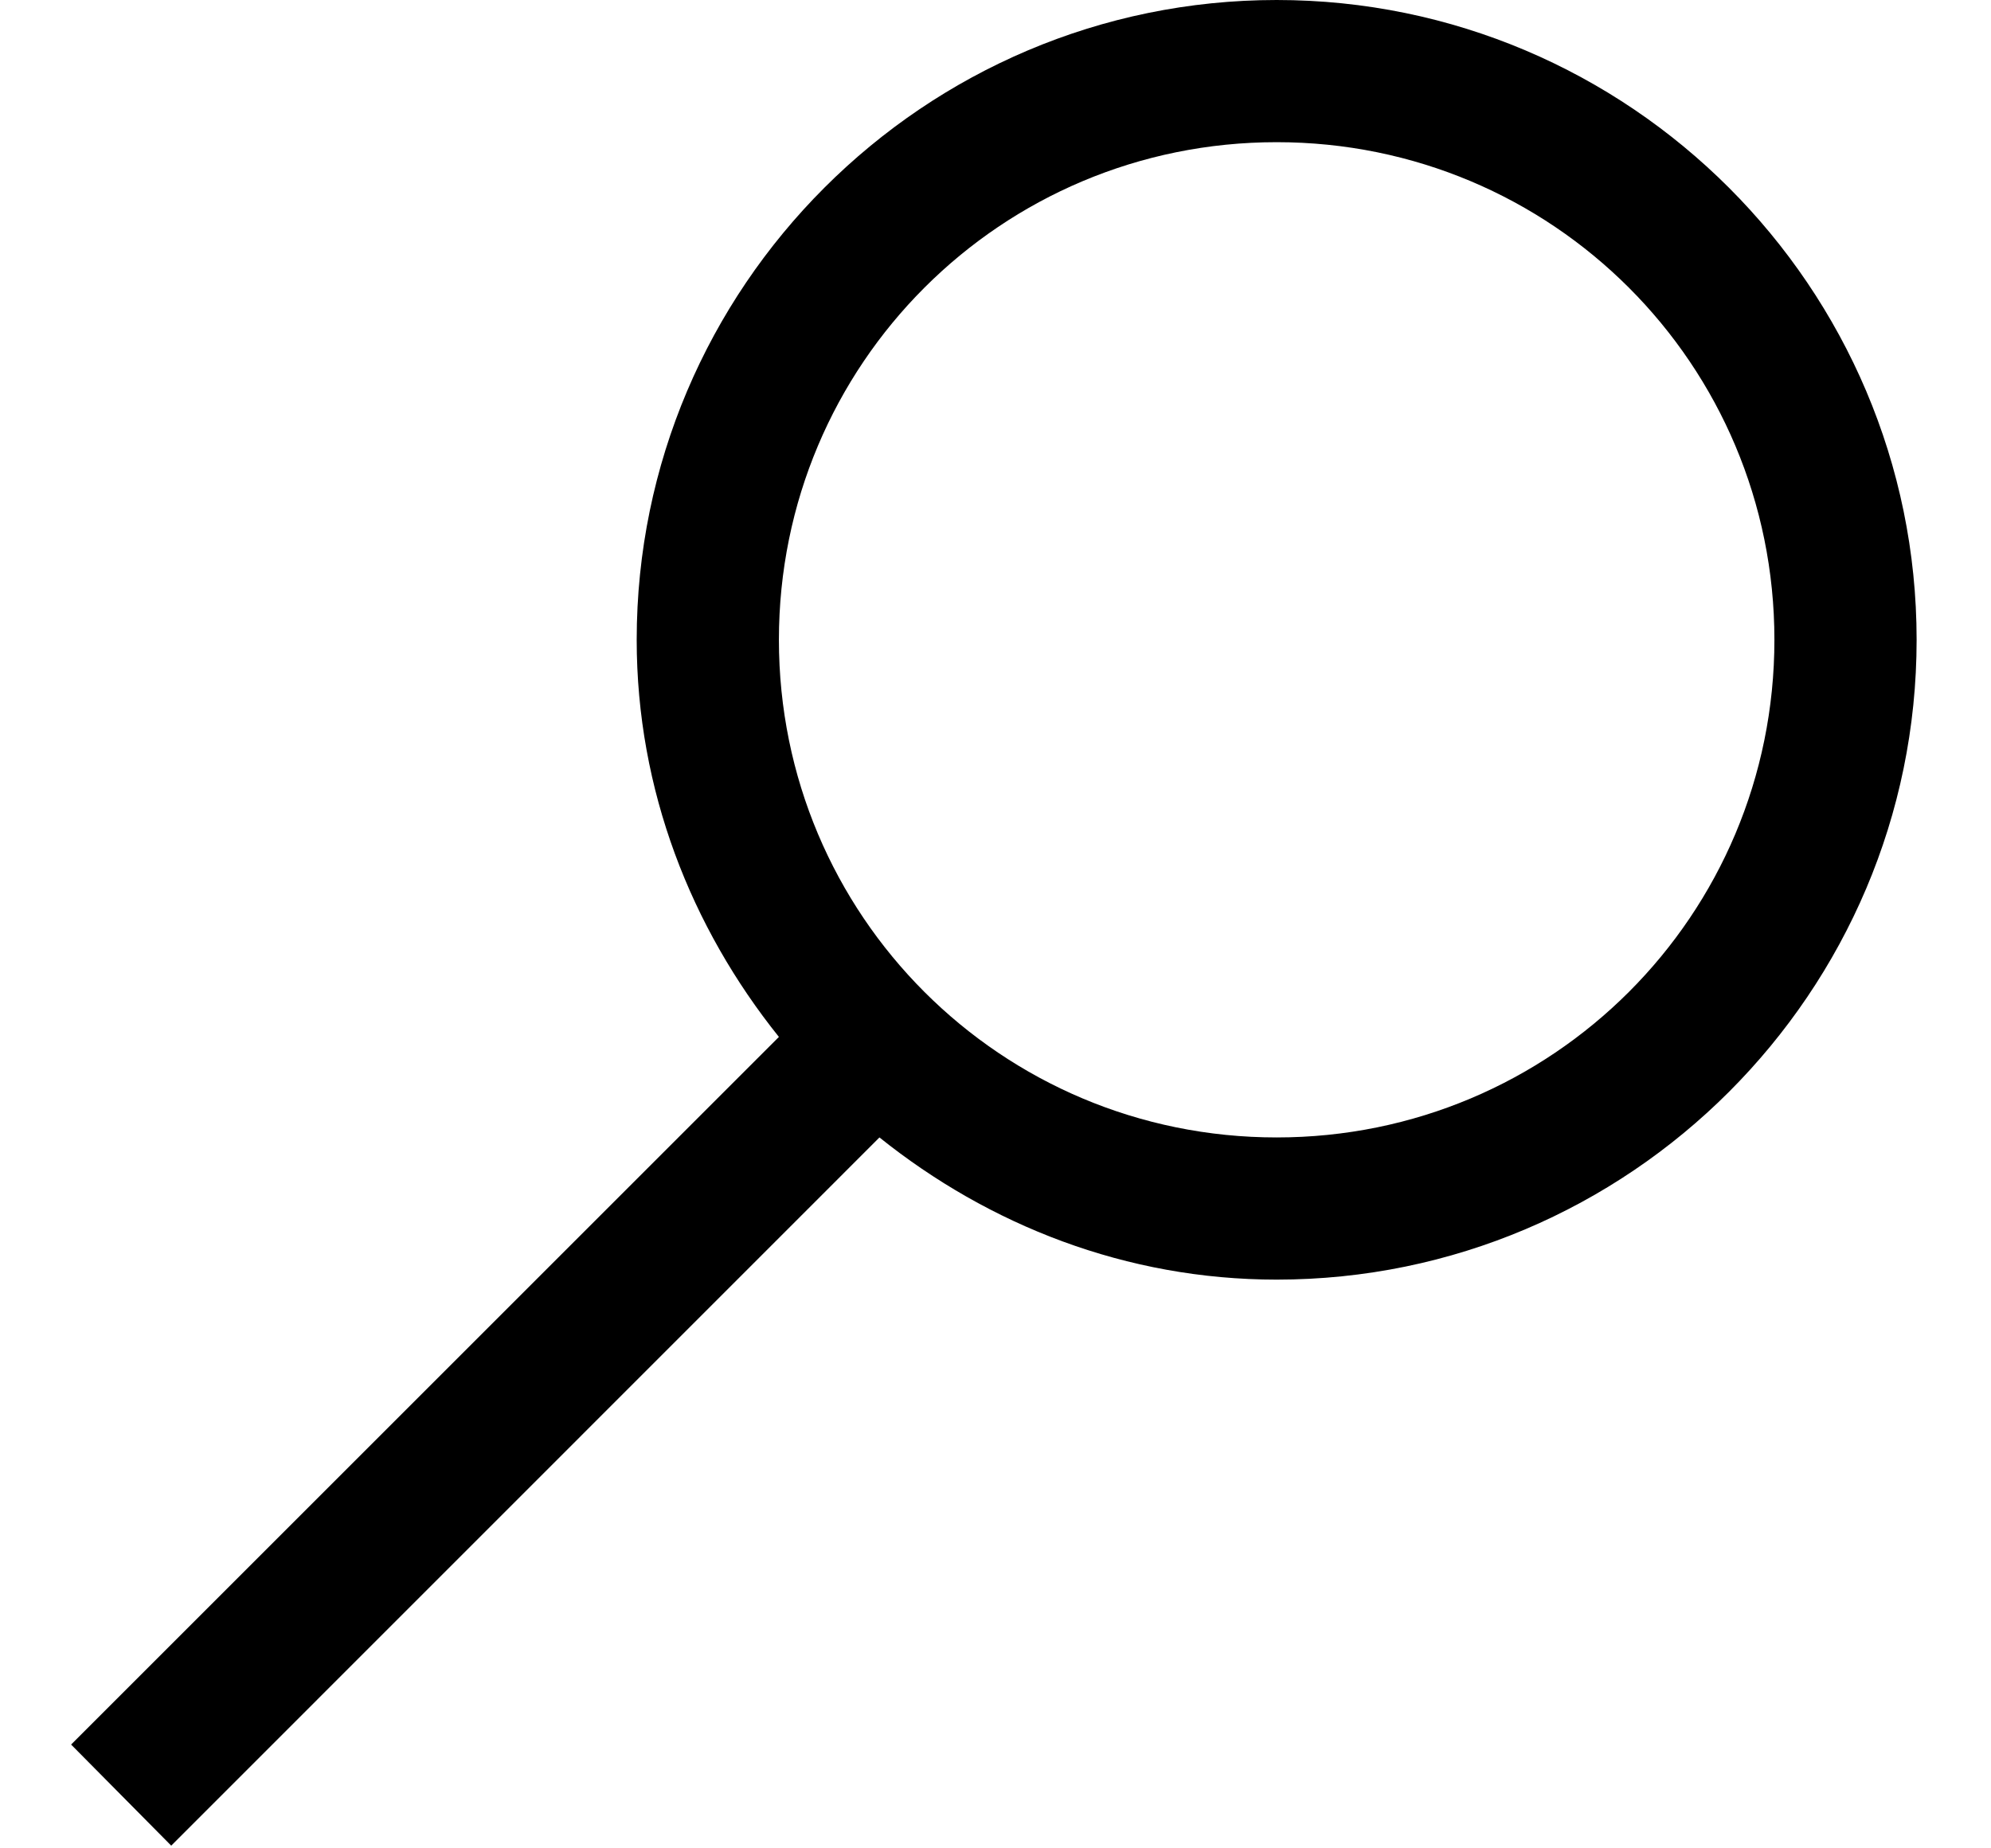<svg fill="none" xmlns="http://www.w3.org/2000/svg" viewBox="0 0 14 13"><path fill-rule="evenodd" clip-rule="evenodd" d="M4.477 4.5c0-2.48 2.02-4.5 4.5-4.5C11.457 0 13.477 2.02 13.477 4.5S11.457 9 8.977 9c-1.059 0-2.023-.383-2.793-1l-4.98 4.981L.5 12.27l4.977-4.977c-.617-.77-1-1.734-1-2.793zm8 0c0-1.938-1.562-3.5-3.5-3.5-1.938 0-3.5 1.562-3.5 3.5s1.562 3.5 3.5 3.5c1.938 0 3.5-1.562 3.5-3.5z" fill="#000"/></svg>